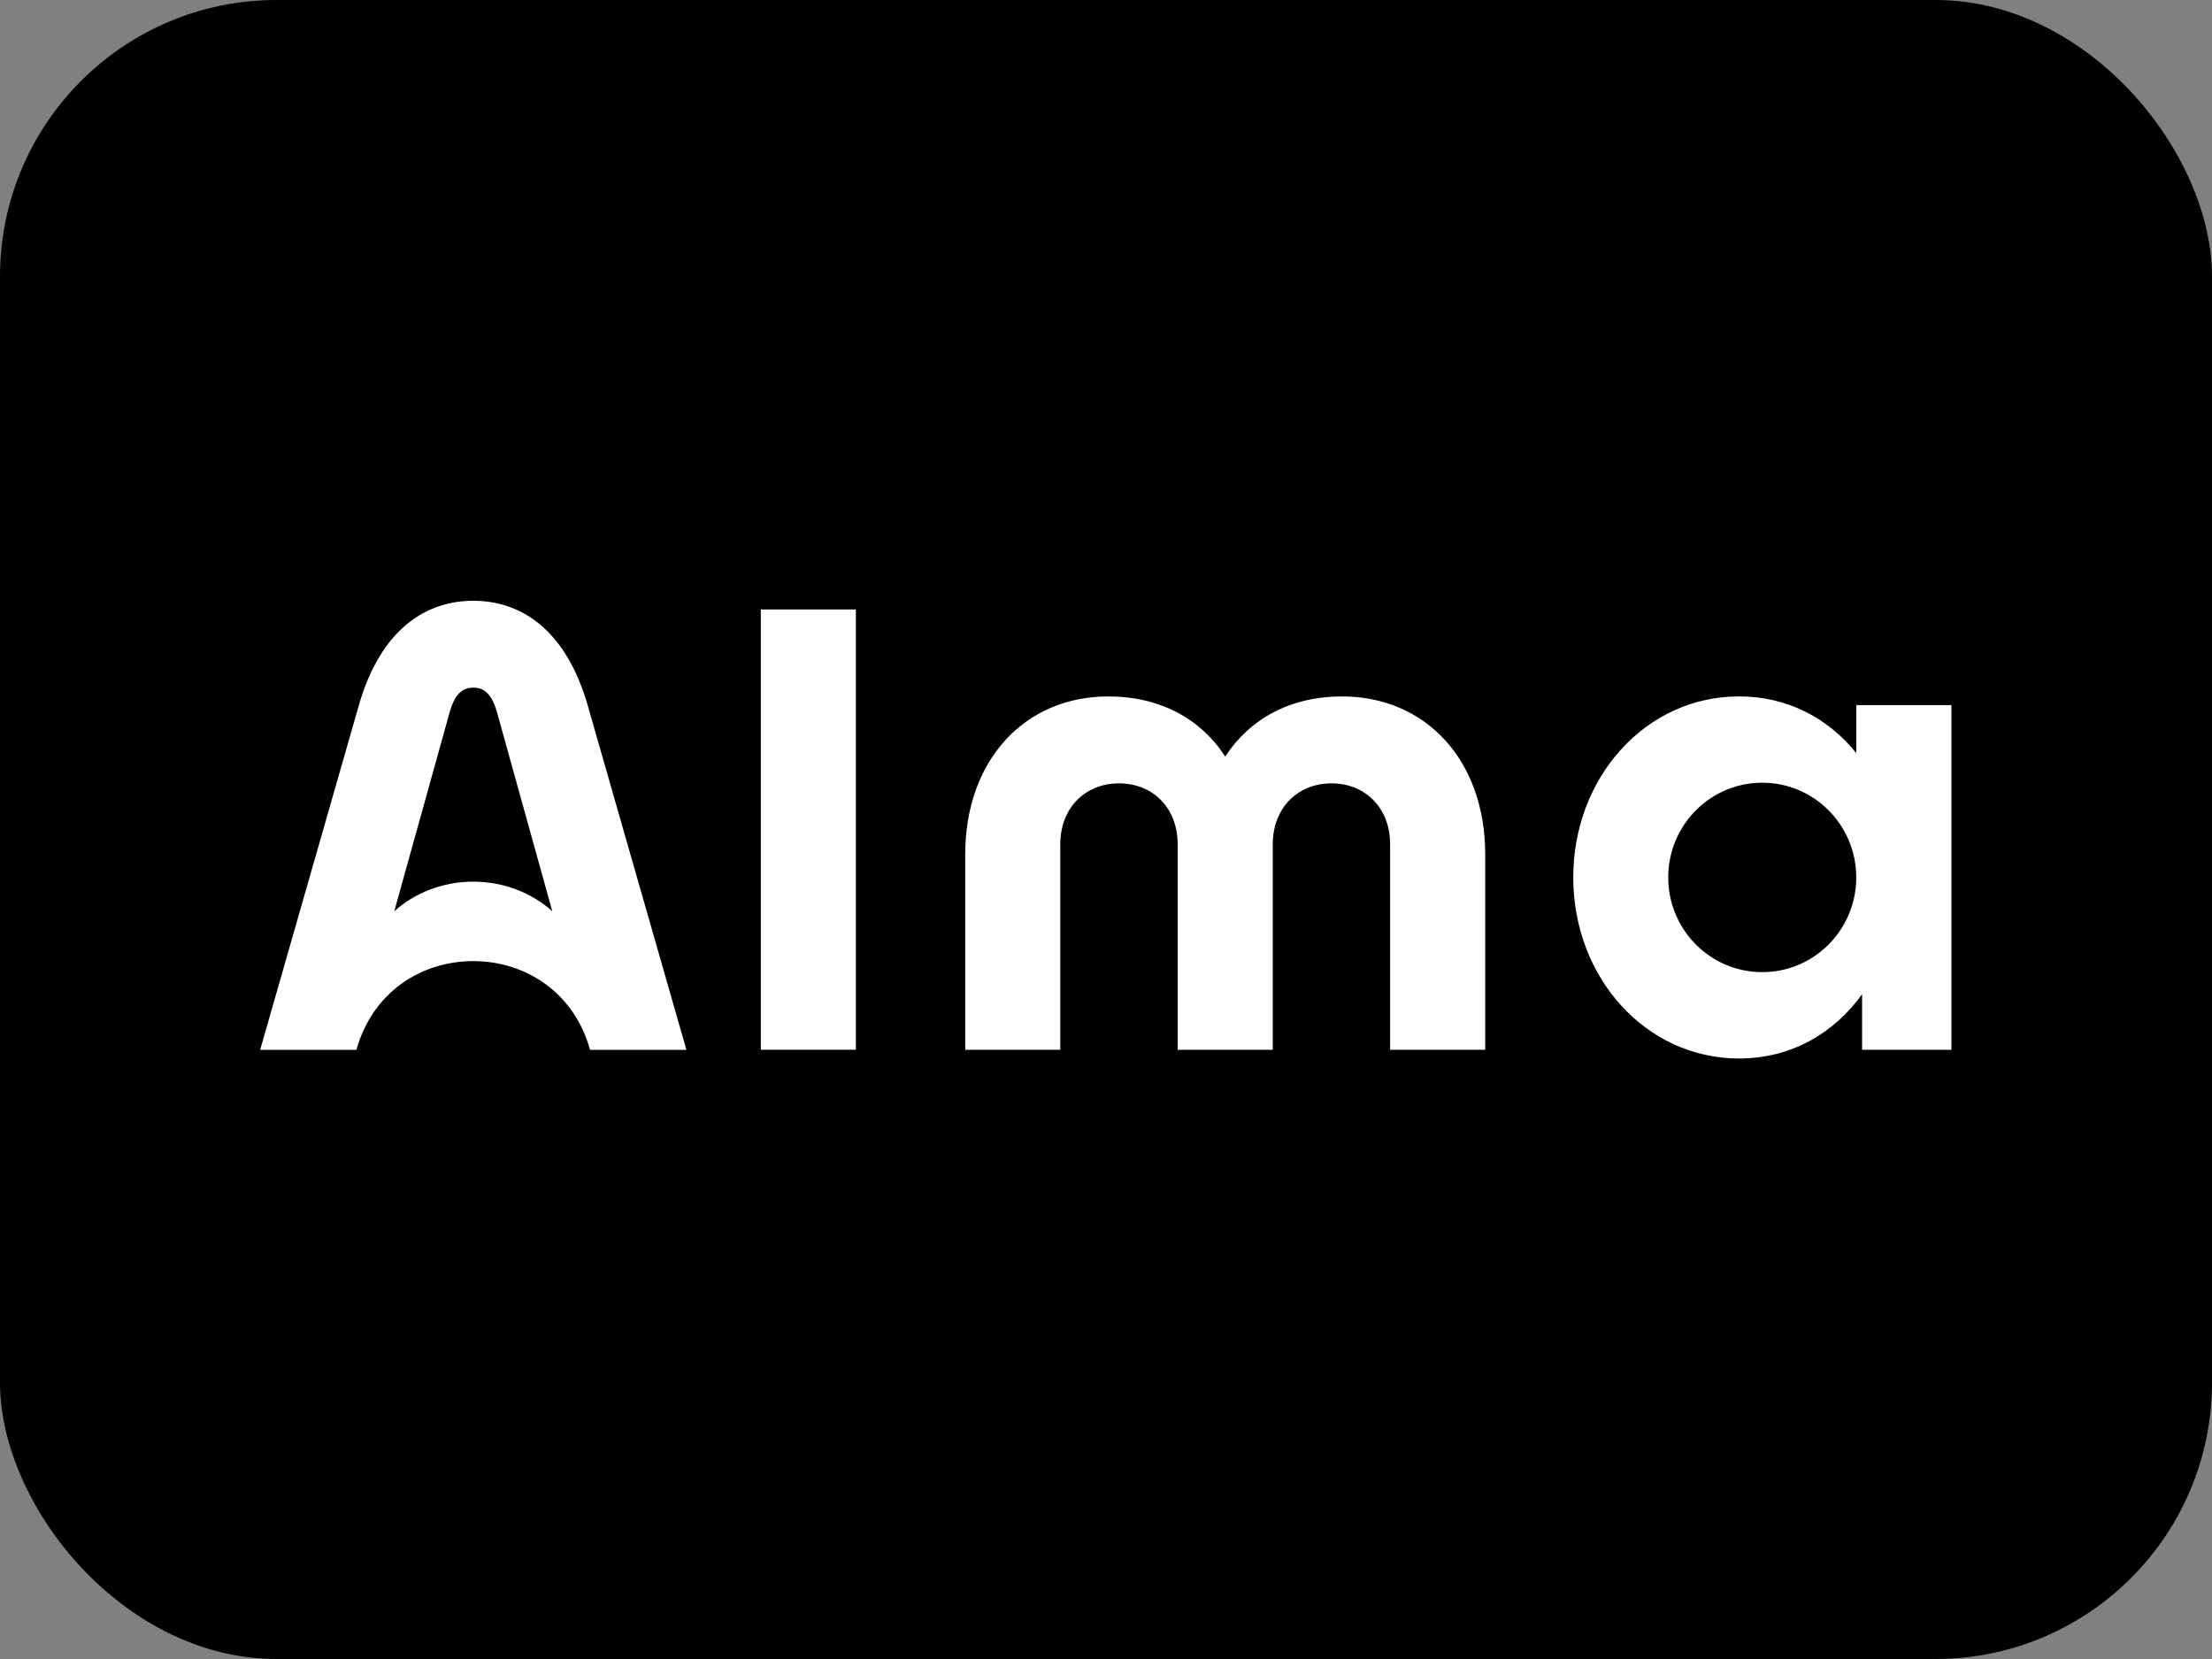 <svg width="64" height="48" viewBox="0 0 64 48" fill="none" xmlns="http://www.w3.org/2000/svg">
<rect x="0" y="0" width="64" height="48" fill="#808080" stroke="none"/>
<g clip-path="url(#clip0_4013_106)">
<rect width="64" height="48" fill="#FA5022" style="fill:#FA5022;fill:color(display-p3 0.98 0.314 0.133);fill-opacity:1;"/>
<path d="M53.709 20.401V21.791C52.897 20.78 51.717 20.149 50.316 20.149C47.613 20.149 45.519 22.493 45.519 25.387C45.519 28.28 47.613 30.625 50.316 30.625C51.815 30.625 53.061 29.902 53.876 28.765V30.374H56.461V20.401H53.709ZM50.987 28.127C49.485 28.127 48.267 26.9 48.267 25.387C48.267 23.873 49.485 22.646 50.987 22.646C52.49 22.646 53.707 23.873 53.707 25.387C53.707 26.9 52.49 28.127 50.987 28.127ZM22.013 17.633H24.763V30.372H22.013V17.633ZM27.927 24.721C27.927 21.979 29.663 20.15 32.066 20.15C33.559 20.15 34.739 20.793 35.449 21.89C36.162 20.793 37.34 20.15 38.832 20.15C41.236 20.15 42.972 21.979 42.972 24.721V30.374H40.221V24.432C40.221 23.362 39.49 22.665 38.523 22.665C37.556 22.665 36.825 23.364 36.825 24.432V30.374H34.074V24.432C34.074 23.362 33.343 22.665 32.376 22.665C31.409 22.665 30.677 23.364 30.677 24.432V30.374H27.927V24.721ZM17.032 20.505C16.381 18.139 15.004 17.382 13.693 17.382C12.382 17.382 11.005 18.139 10.354 20.505L7.527 30.376H10.313C10.767 28.727 12.166 27.808 13.693 27.808C15.219 27.808 16.619 28.729 17.072 30.376H19.86L17.032 20.505ZM13.693 25.509C12.805 25.509 12.001 25.835 11.408 26.364L13.006 20.62C13.159 20.071 13.385 19.896 13.694 19.896C14.004 19.896 14.23 20.071 14.383 20.62L15.979 26.364C15.386 25.835 14.58 25.509 13.693 25.509Z" fill="white" style="fill:white;fill-opacity:1;"/>
</g>
<defs>
<clipPath id="clip0_4013_106">
<rect width="64" height="48" rx="8" fill="white" style="fill:white;fill-opacity:1;"/>
</clipPath>
</defs>
</svg>
